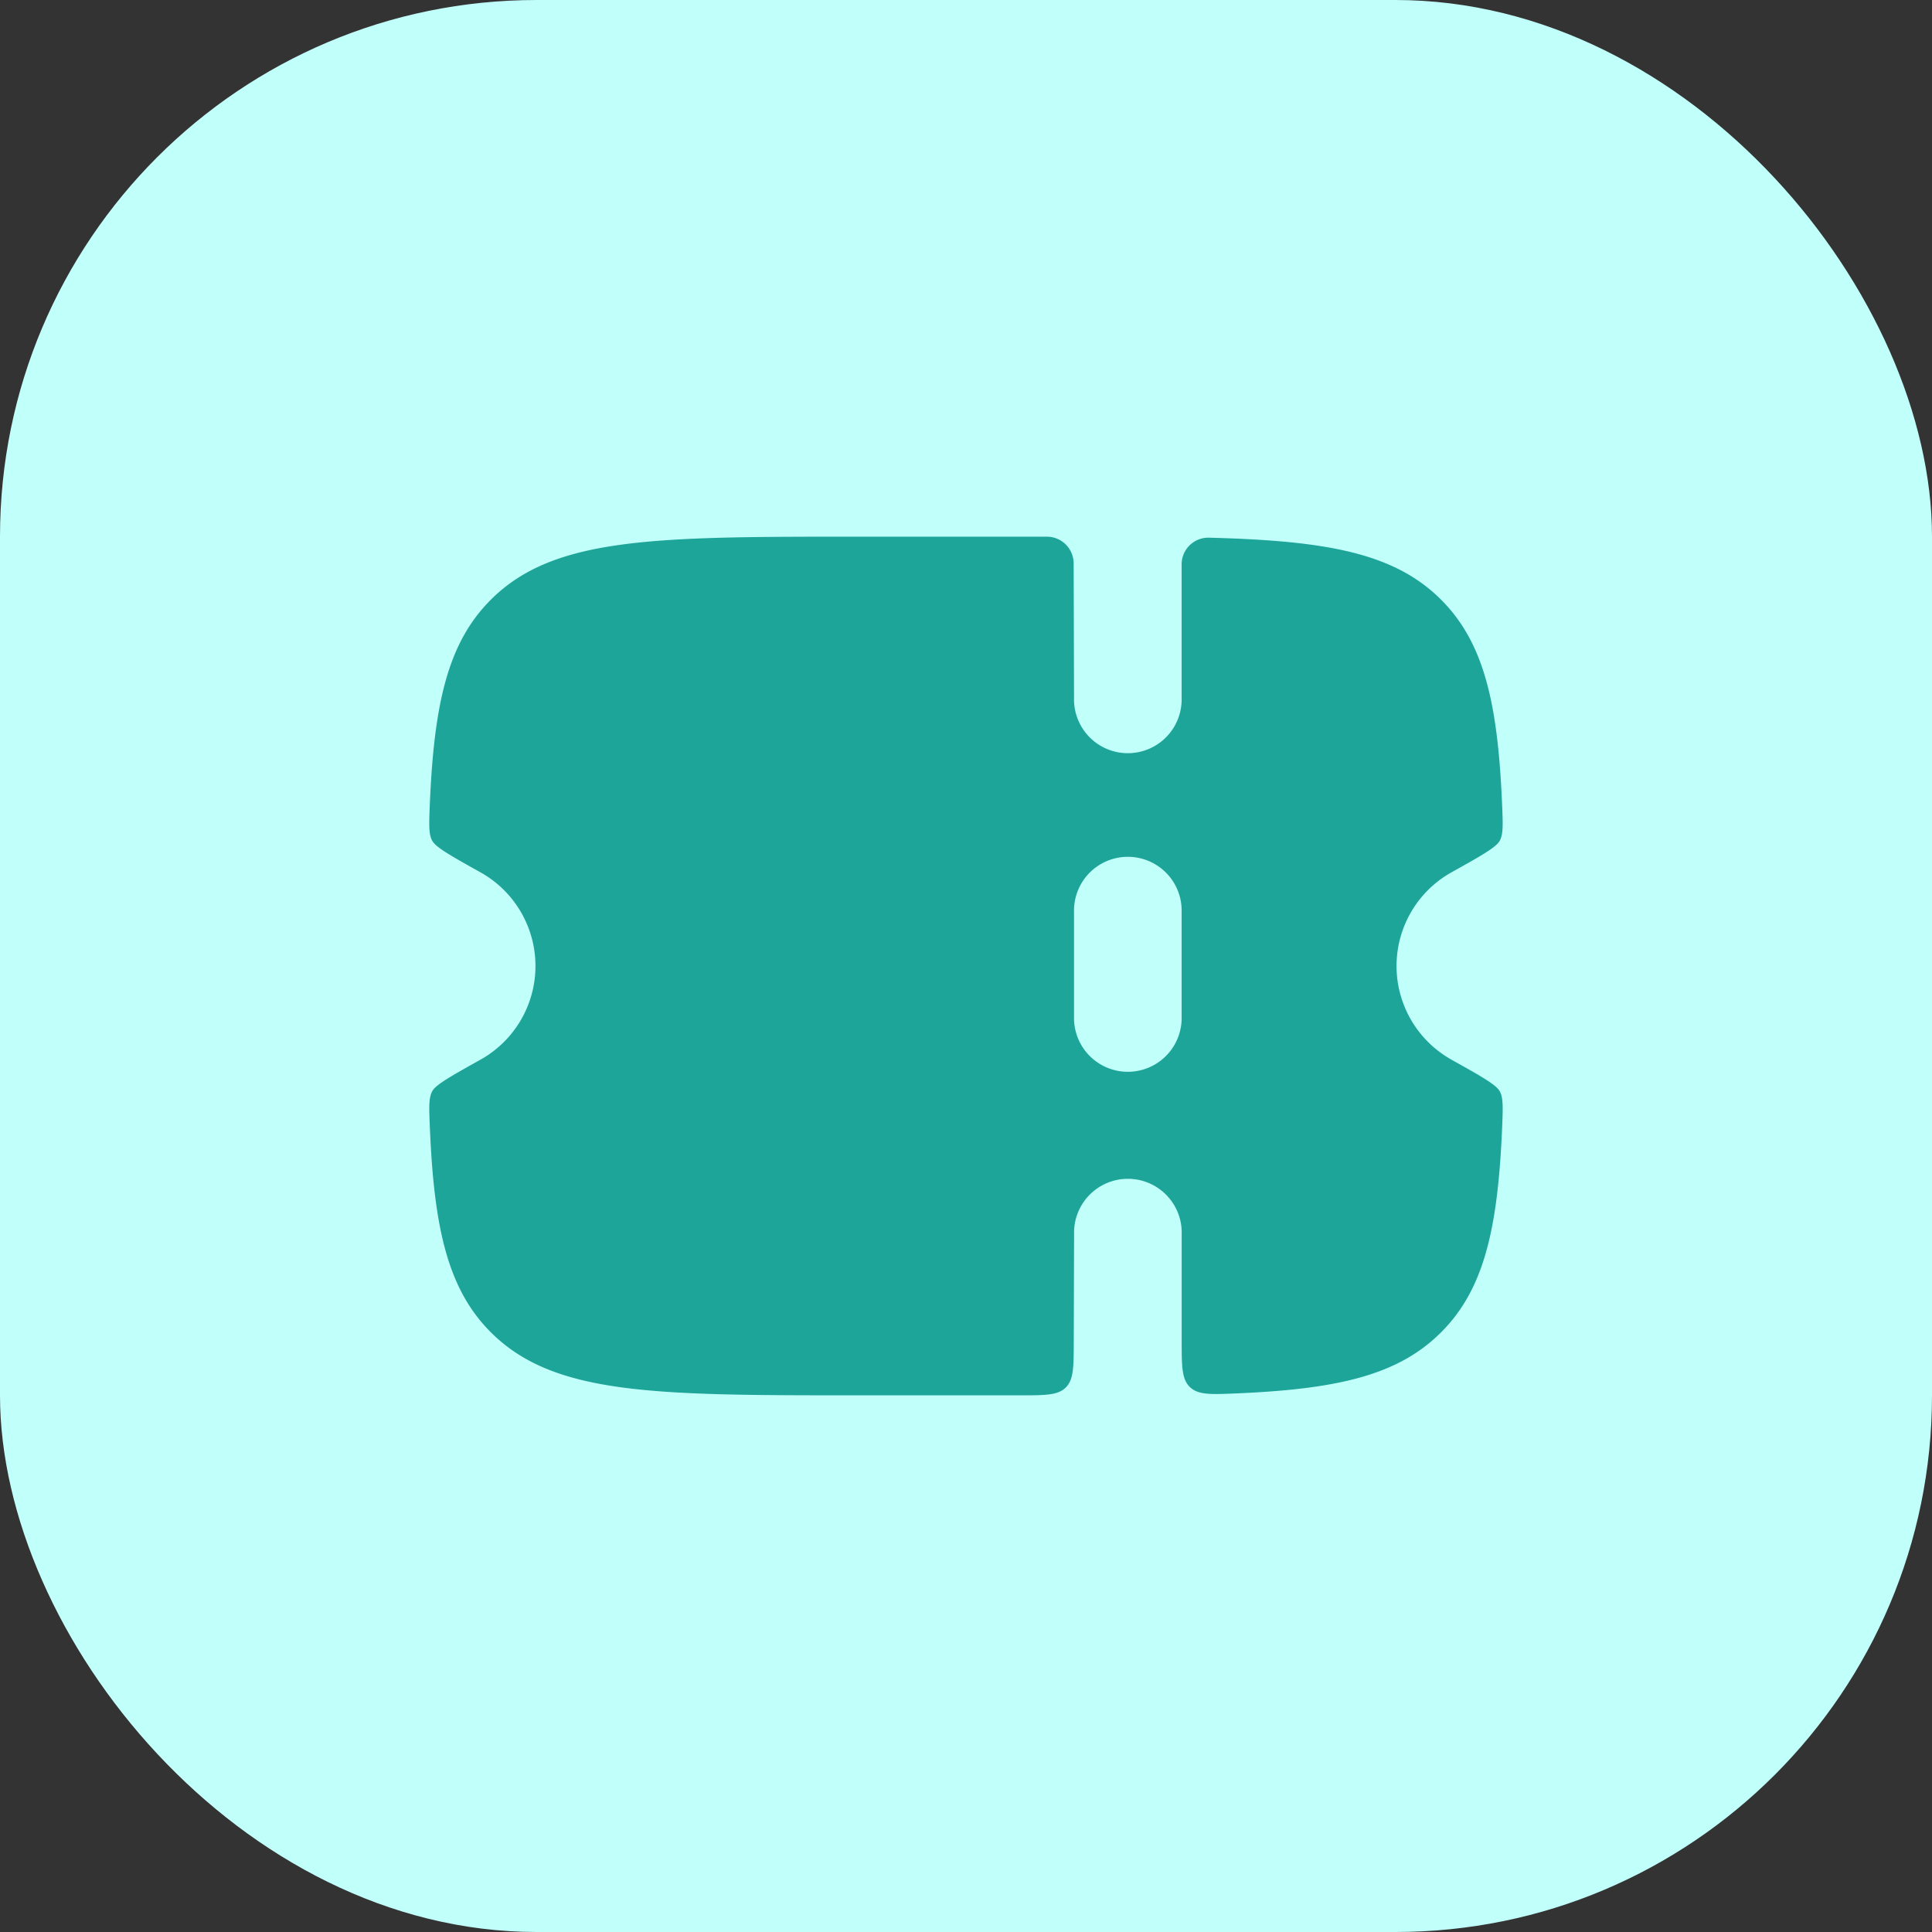 <svg xmlns="http://www.w3.org/2000/svg" width="36" height="36" fill="none"><rect width="100%" height="100%" fill="#333333" stroke="none"/><rect width="36" height="36" fill="#C1FFFA" rx="10"/><path fill="#1DA599" fill-rule="evenodd" d="M20.008 25.003 20.014 23a1.003 1.003 0 1 1 2.005 0v1.977c0 .481 0 .722.154.87.155.147.39.137.863.117 1.863-.079 3.008-.33 3.814-1.136.81-.806 1.061-1.951 1.14-3.817.015-.37.023-.556-.046-.679-.07-.123-.345-.277-.897-.586a2 2 0 0 1 0-3.492c.552-.308.828-.463.897-.586s.061-.308.045-.679c-.078-1.866-.33-3.01-1.139-3.817-.877-.876-2.155-1.097-4.322-1.153a.497.497 0 0 0-.51.497V13a1.003 1.003 0 1 1-2.005 0l-.007-2.501a.5.5 0 0 0-.5-.499h-3.512c-3.78 0-5.67 0-6.845 1.172-.81.806-1.061 1.951-1.14 3.817-.015.37-.023.556.046.679.07.123.345.278.897.586a1.999 1.999 0 0 1 0 3.492c-.552.309-.828.463-.897.586s-.061.308-.045.678c.078 1.867.33 3.012 1.139 3.818C10.324 26 12.214 26 15.995 26h3.01c.472 0 .707 0 .854-.146s.148-.38.149-.851M22.018 19v-2a1.003 1.003 0 1 0-2.005 0v2a1.003 1.003 0 0 0 2.005 0" clip-rule="evenodd"/></svg>